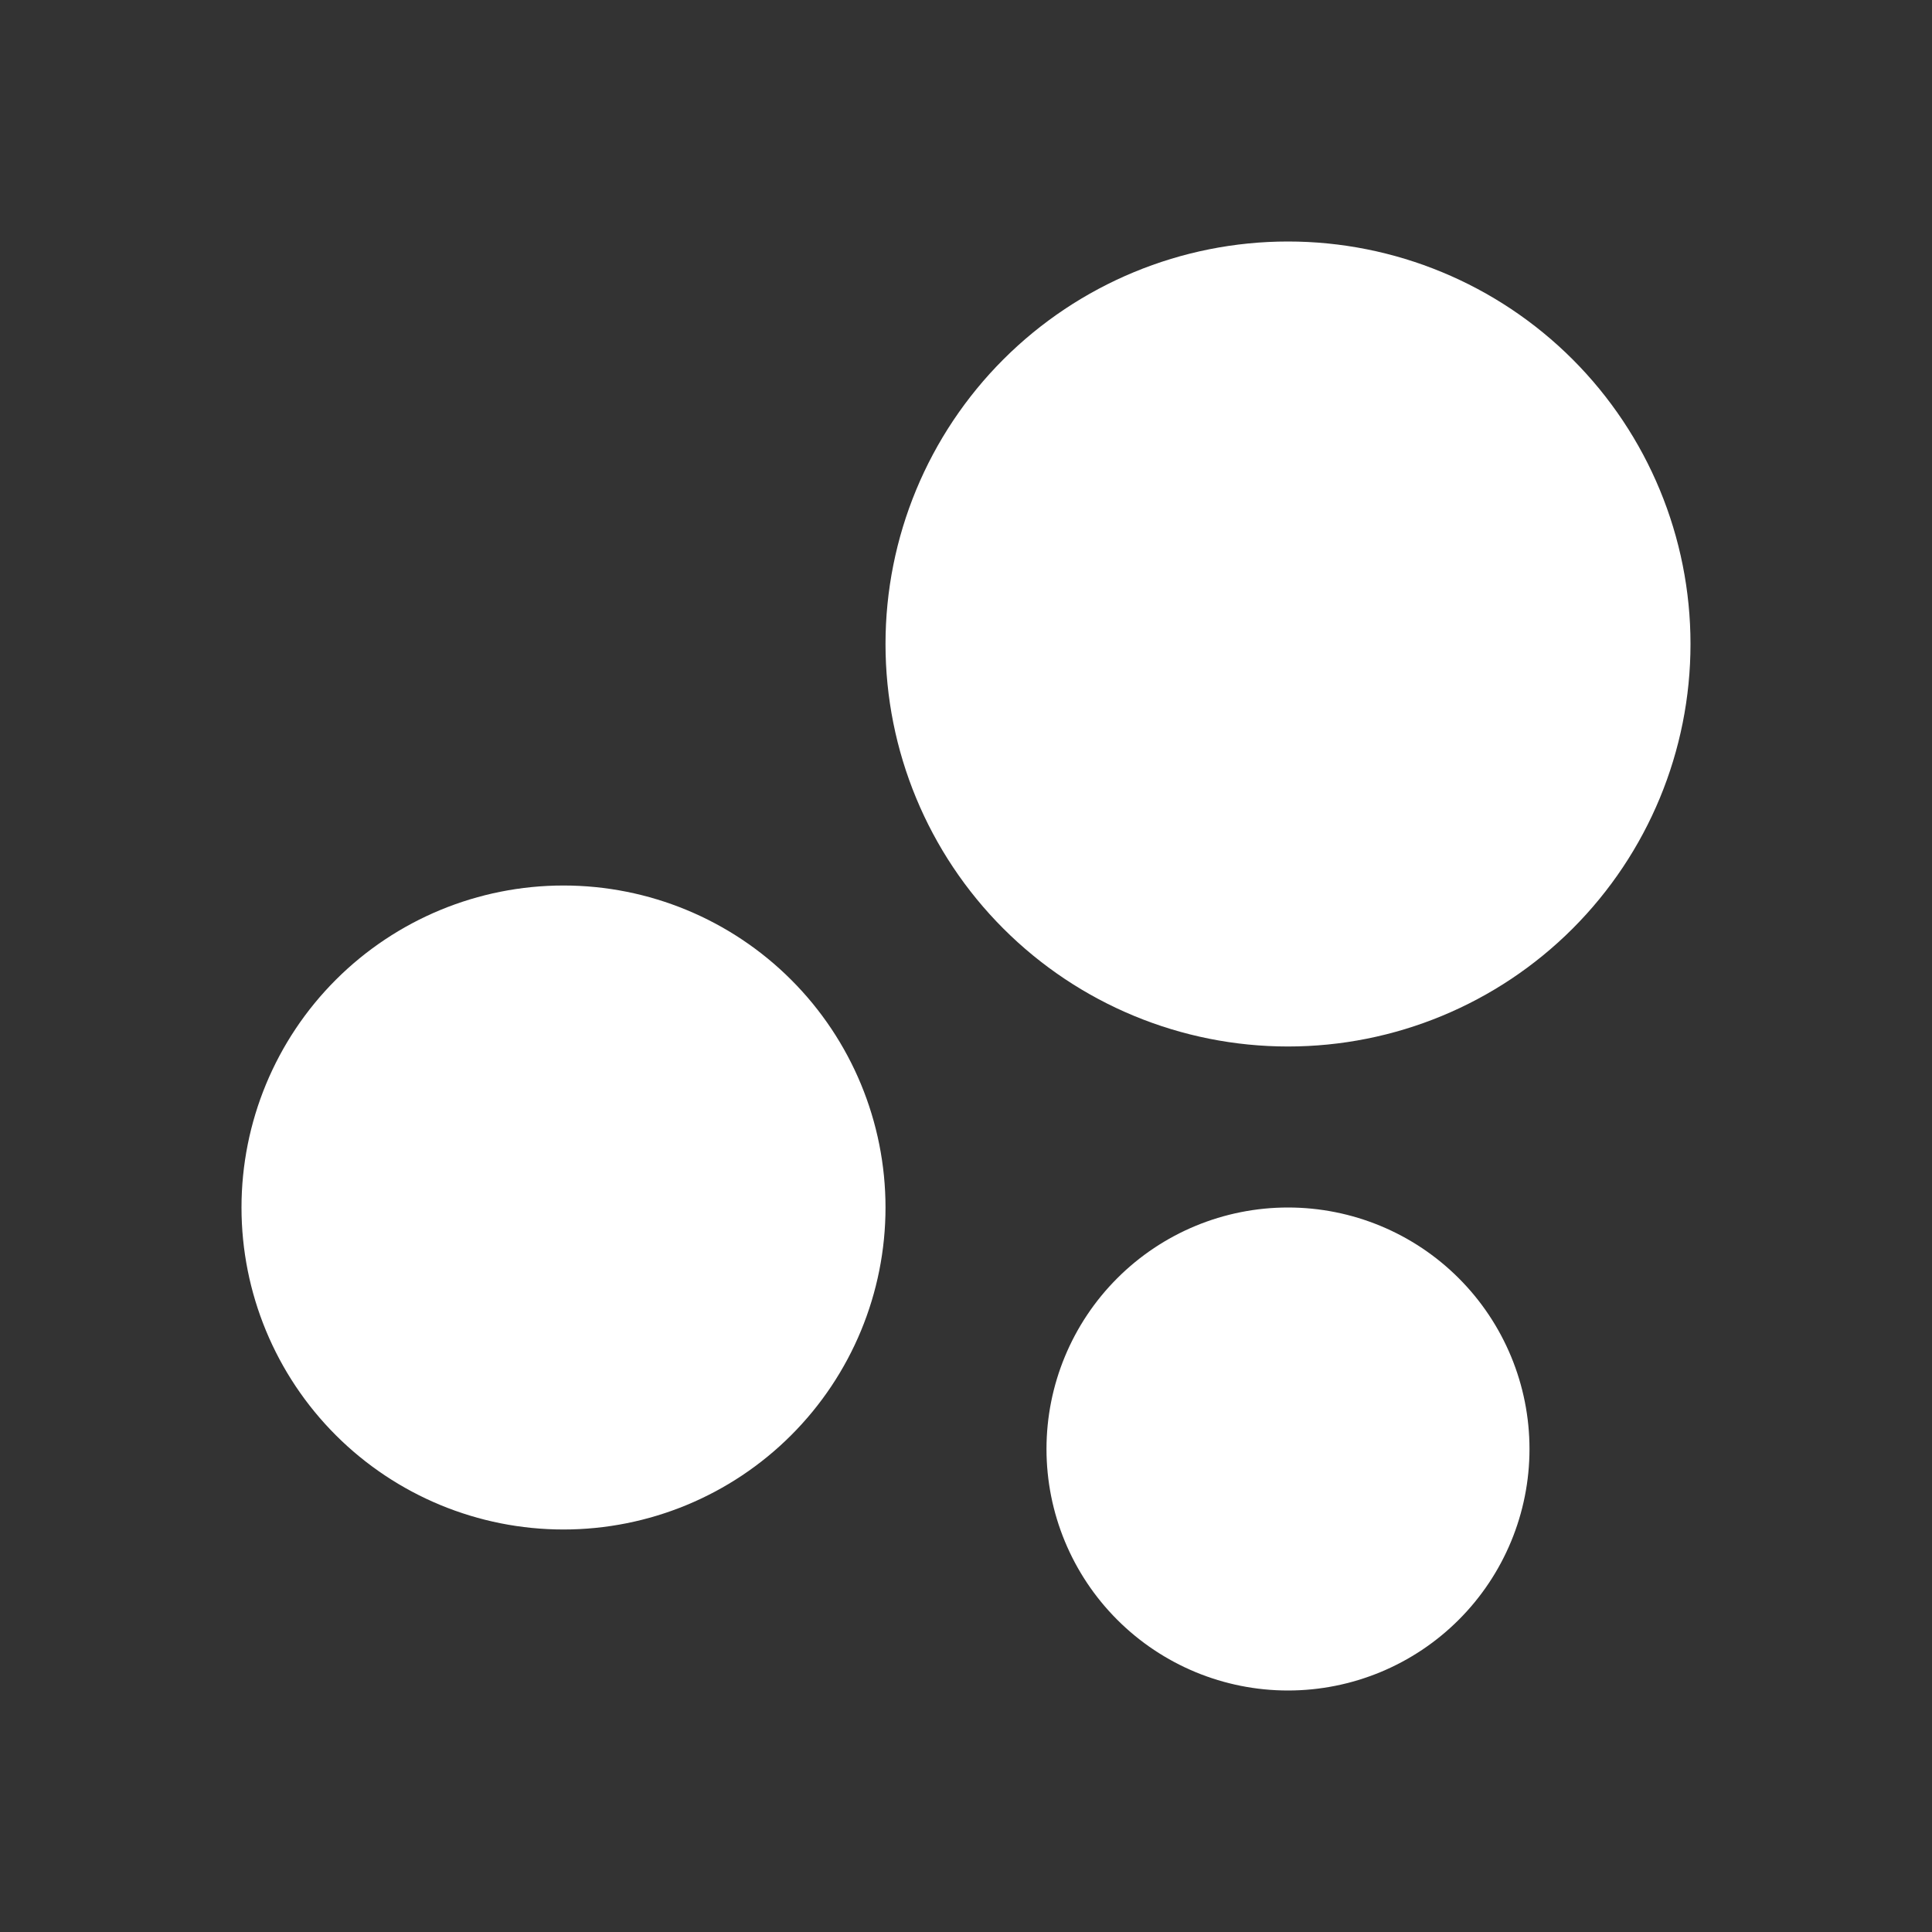 <?xml version="1.0" encoding="UTF-8"?>
<svg xmlns="http://www.w3.org/2000/svg" width="68" height="68" viewBox="0 0 68 68" fill="none">
  <rect x="0" y="0" width="68" height="68" fill="#333333" stroke="none"/>
  <g clip-path="url(#clip0_57_230)">
    <path d="M45.333 42.5C47.588 42.5 49.75 43.395 51.344 44.99C52.938 46.584 53.833 48.746 53.833 51C53.833 53.254 52.938 55.416 51.344 57.01C49.75 58.605 47.588 59.5 45.333 59.5C43.079 59.5 40.917 58.605 39.323 57.01C37.729 55.416 36.833 53.254 36.833 51C36.833 48.746 37.729 46.584 39.323 44.99C40.917 43.395 43.079 42.5 45.333 42.5ZM19.833 31.167C22.839 31.167 25.722 32.361 27.847 34.486C29.973 36.611 31.167 39.494 31.167 42.5C31.167 45.506 29.973 48.389 27.847 50.514C25.722 52.639 22.839 53.833 19.833 53.833C16.828 53.833 13.945 52.639 11.819 50.514C9.694 48.389 8.5 45.506 8.5 42.5C8.5 39.494 9.694 36.611 11.819 34.486C13.945 32.361 16.828 31.167 19.833 31.167ZM45.333 8.5C49.091 8.5 52.694 9.993 55.351 12.649C58.007 15.306 59.5 18.909 59.5 22.667C59.5 26.424 58.007 30.027 55.351 32.684C52.694 35.341 49.091 36.833 45.333 36.833C41.576 36.833 37.973 35.341 35.316 32.684C32.659 30.027 31.167 26.424 31.167 22.667C31.167 18.909 32.659 15.306 35.316 12.649C37.973 9.993 41.576 8.5 45.333 8.5Z" fill="white"></path>
  </g>
  <defs>
    <clipPath id="clip0_57_230">
      <rect width="68" height="68" fill="white"></rect>
    </clipPath>
  </defs>
</svg>

